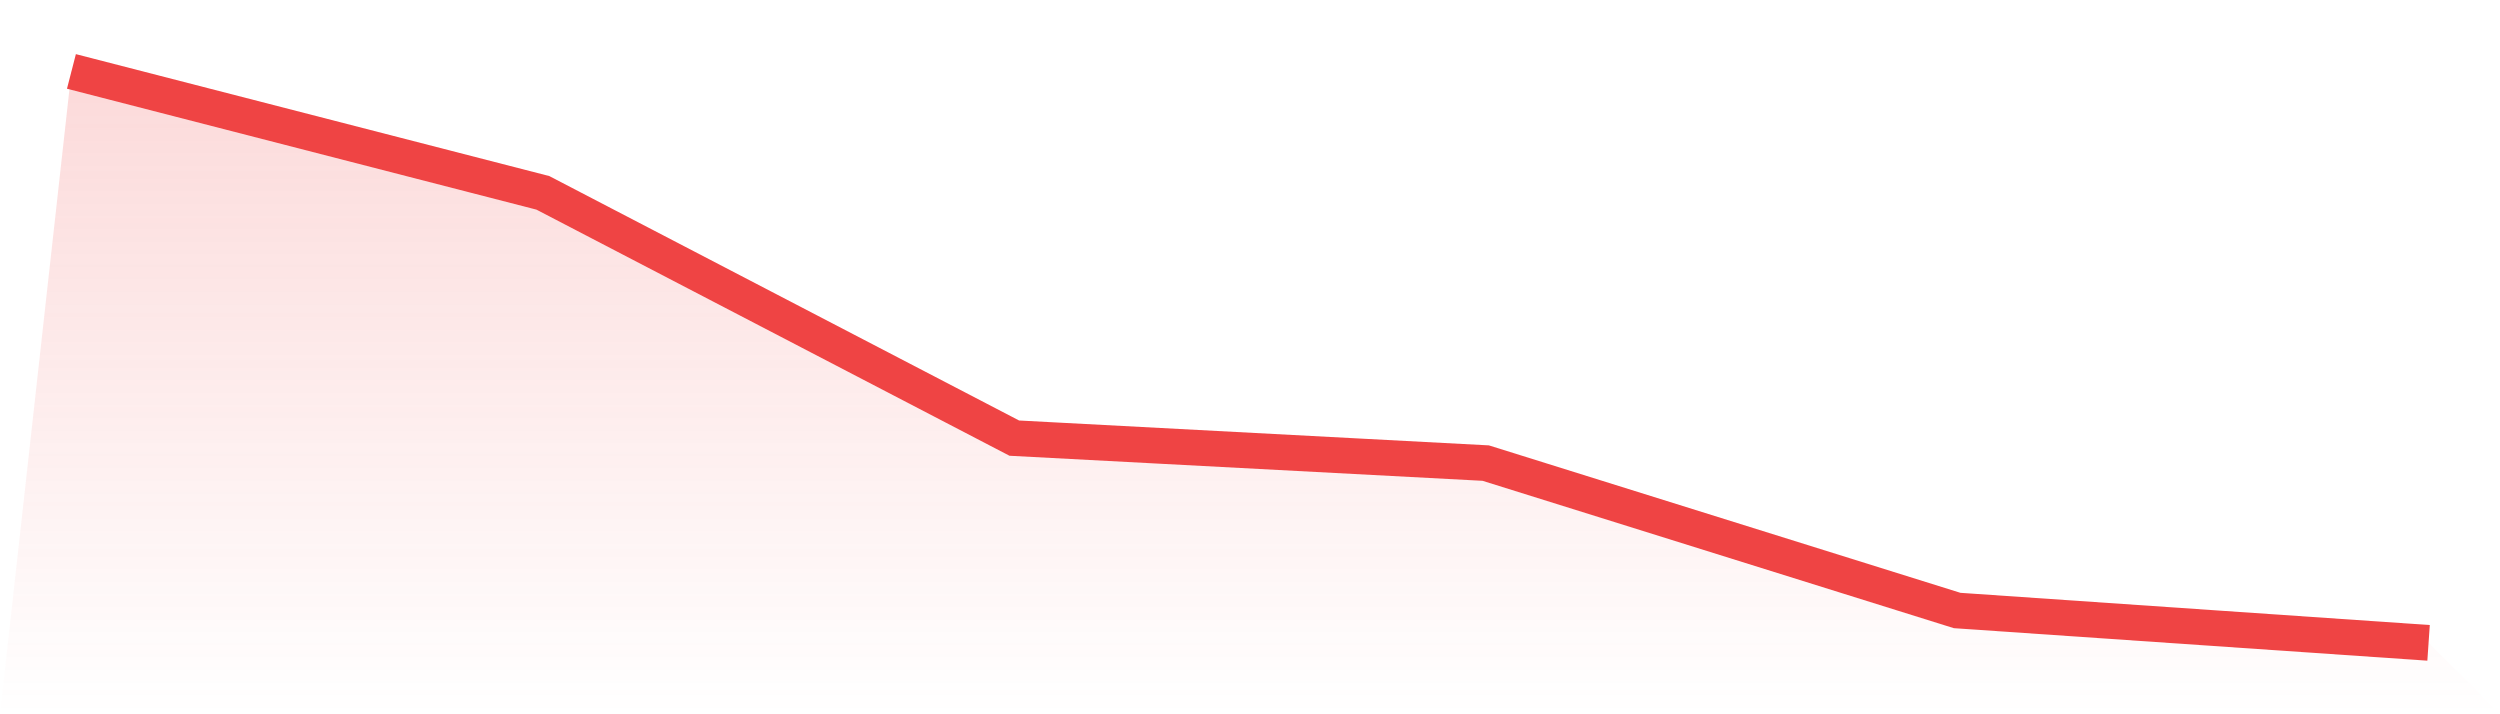 <svg viewBox="0 0 140 40" xmlns="http://www.w3.org/2000/svg">
<defs>
<linearGradient id="gradient" x1="0" x2="0" y1="0" y2="1">
<stop offset="0%" stop-color="#ef4444" stop-opacity="0.2"/>
<stop offset="100%" stop-color="#ef4444" stop-opacity="0"/>
</linearGradient>
</defs>
<path d="M4,4 L4,4 L30.4,10.799 L56.8,24.535 L83.2,25.933 L109.6,34.188 L136,36 L140,40 L0,40 z" fill="url(#gradient)"/>
<path d="M4,4 L4,4 L30.4,10.799 L56.8,24.535 L83.2,25.933 L109.6,34.188 L136,36" fill="none" stroke="#ef4444" stroke-width="2"/>
</svg>